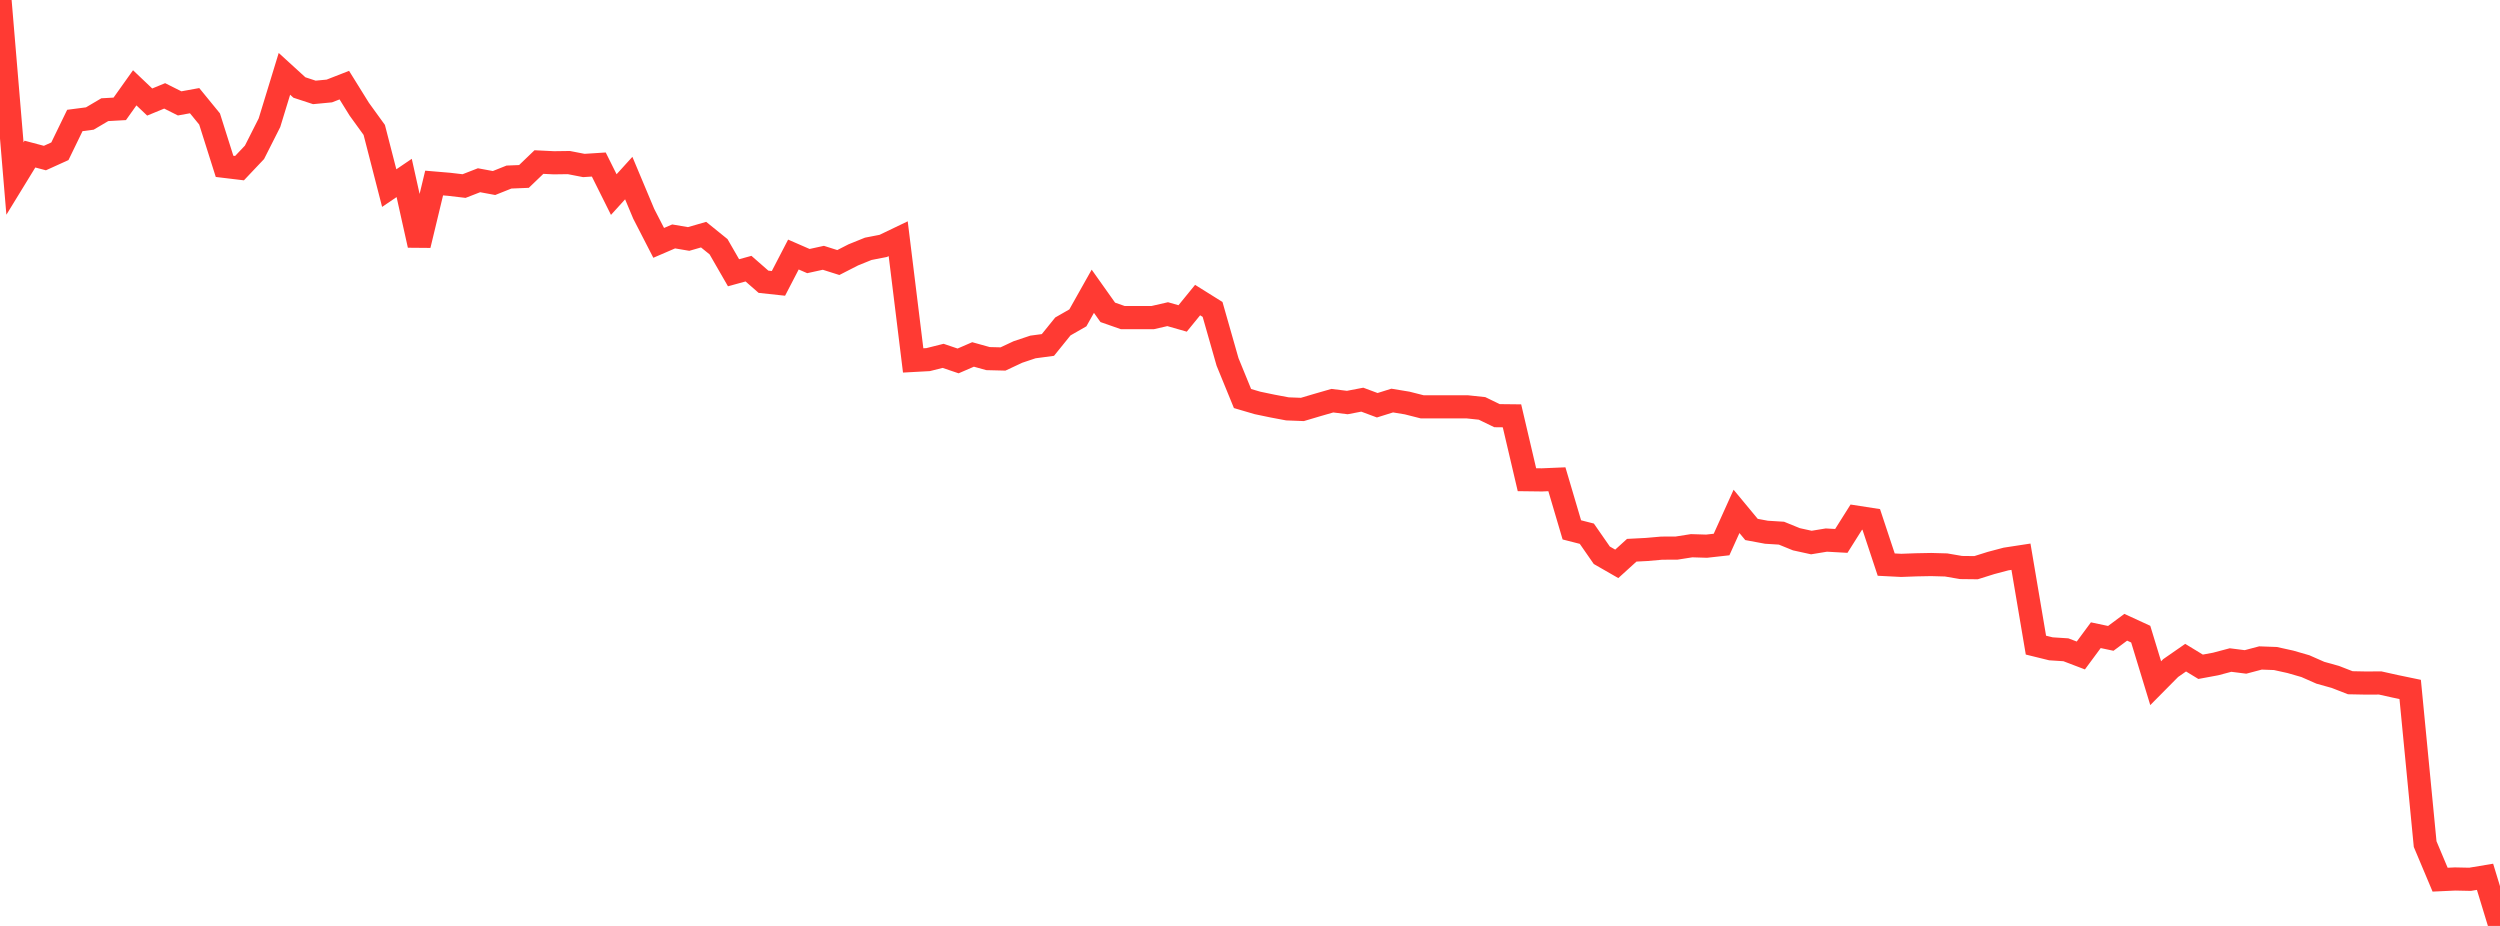 <?xml version="1.0" standalone="no"?>
<!DOCTYPE svg PUBLIC "-//W3C//DTD SVG 1.1//EN" "http://www.w3.org/Graphics/SVG/1.1/DTD/svg11.dtd">

<svg width="135" height="50" viewBox="0 0 135 50" preserveAspectRatio="none" 
  xmlns="http://www.w3.org/2000/svg"
  xmlns:xlink="http://www.w3.org/1999/xlink">


<polyline points="0.0, 0.0 0.808, 9.642 1.617, 8.321 2.425, 8.535 3.234, 8.168 4.042, 6.505 4.85, 6.4 5.659, 5.923 6.467, 5.878 7.275, 4.742 8.084, 5.51 8.892, 5.177 9.701, 5.583 10.509, 5.436 11.317, 6.425 12.126, 8.983 12.934, 9.08 13.743, 8.225 14.551, 6.627 15.359, 3.987 16.168, 4.725 16.976, 4.99 17.784, 4.913 18.593, 4.597 19.401, 5.898 20.21, 7.016 21.018, 10.157 21.826, 9.609 22.635, 13.242 23.443, 9.884 24.251, 9.952 25.06, 10.047 25.868, 9.733 26.677, 9.883 27.485, 9.561 28.293, 9.528 29.102, 8.751 29.91, 8.79 30.719, 8.779 31.527, 8.936 32.335, 8.884 33.144, 10.507 33.952, 9.616 34.76, 11.542 35.569, 13.115 36.377, 12.767 37.186, 12.904 37.994, 12.671 38.802, 13.324 39.611, 14.729 40.419, 14.507 41.228, 15.215 42.036, 15.302 42.844, 13.745 43.653, 14.098 44.461, 13.921 45.269, 14.177 46.078, 13.763 46.886, 13.436 47.695, 13.279 48.503, 12.891 49.311, 19.463 50.12, 19.419 50.928, 19.216 51.737, 19.49 52.545, 19.14 53.353, 19.365 54.162, 19.385 54.97, 19.006 55.778, 18.736 56.587, 18.628 57.395, 17.628 58.204, 17.165 59.012, 15.728 59.82, 16.867 60.629, 17.15 61.437, 17.15 62.246, 17.15 63.054, 16.965 63.862, 17.196 64.671, 16.204 65.479, 16.709 66.287, 19.543 67.096, 21.521 67.904, 21.758 68.713, 21.927 69.521, 22.079 70.329, 22.11 71.138, 21.87 71.946, 21.637 72.754, 21.737 73.563, 21.582 74.371, 21.883 75.18, 21.63 75.988, 21.763 76.796, 21.968 77.605, 21.968 78.413, 21.968 79.222, 21.968 80.03, 22.054 80.838, 22.446 81.647, 22.455 82.455, 25.904 83.263, 25.914 84.072, 25.88 84.88, 28.613 85.689, 28.82 86.497, 29.984 87.305, 30.448 88.114, 29.713 88.922, 29.671 89.731, 29.6 90.539, 29.596 91.347, 29.469 92.156, 29.494 92.964, 29.404 93.772, 27.615 94.581, 28.591 95.389, 28.741 96.198, 28.791 97.006, 29.12 97.814, 29.297 98.623, 29.164 99.431, 29.209 100.24, 27.925 101.048, 28.05 101.856, 30.489 102.665, 30.53 103.473, 30.5 104.281, 30.485 105.09, 30.507 105.898, 30.646 106.707, 30.655 107.515, 30.401 108.323, 30.187 109.132, 30.063 109.94, 34.837 110.749, 35.036 111.557, 35.088 112.365, 35.396 113.174, 34.301 113.982, 34.472 114.79, 33.872 115.599, 34.244 116.407, 36.892 117.216, 36.075 118.024, 35.514 118.832, 36.006 119.641, 35.856 120.449, 35.642 121.257, 35.744 122.066, 35.53 122.874, 35.56 123.683, 35.739 124.491, 35.972 125.299, 36.328 126.108, 36.554 126.916, 36.868 127.725, 36.884 128.533, 36.881 129.341, 37.061 130.15, 37.229 130.958, 45.582 131.766, 47.502 132.575, 47.465 133.383, 47.482 134.192, 47.347 135.0, 50.0" fill="none" stroke="#ff3a33" stroke-width="1.25"/>

</svg>